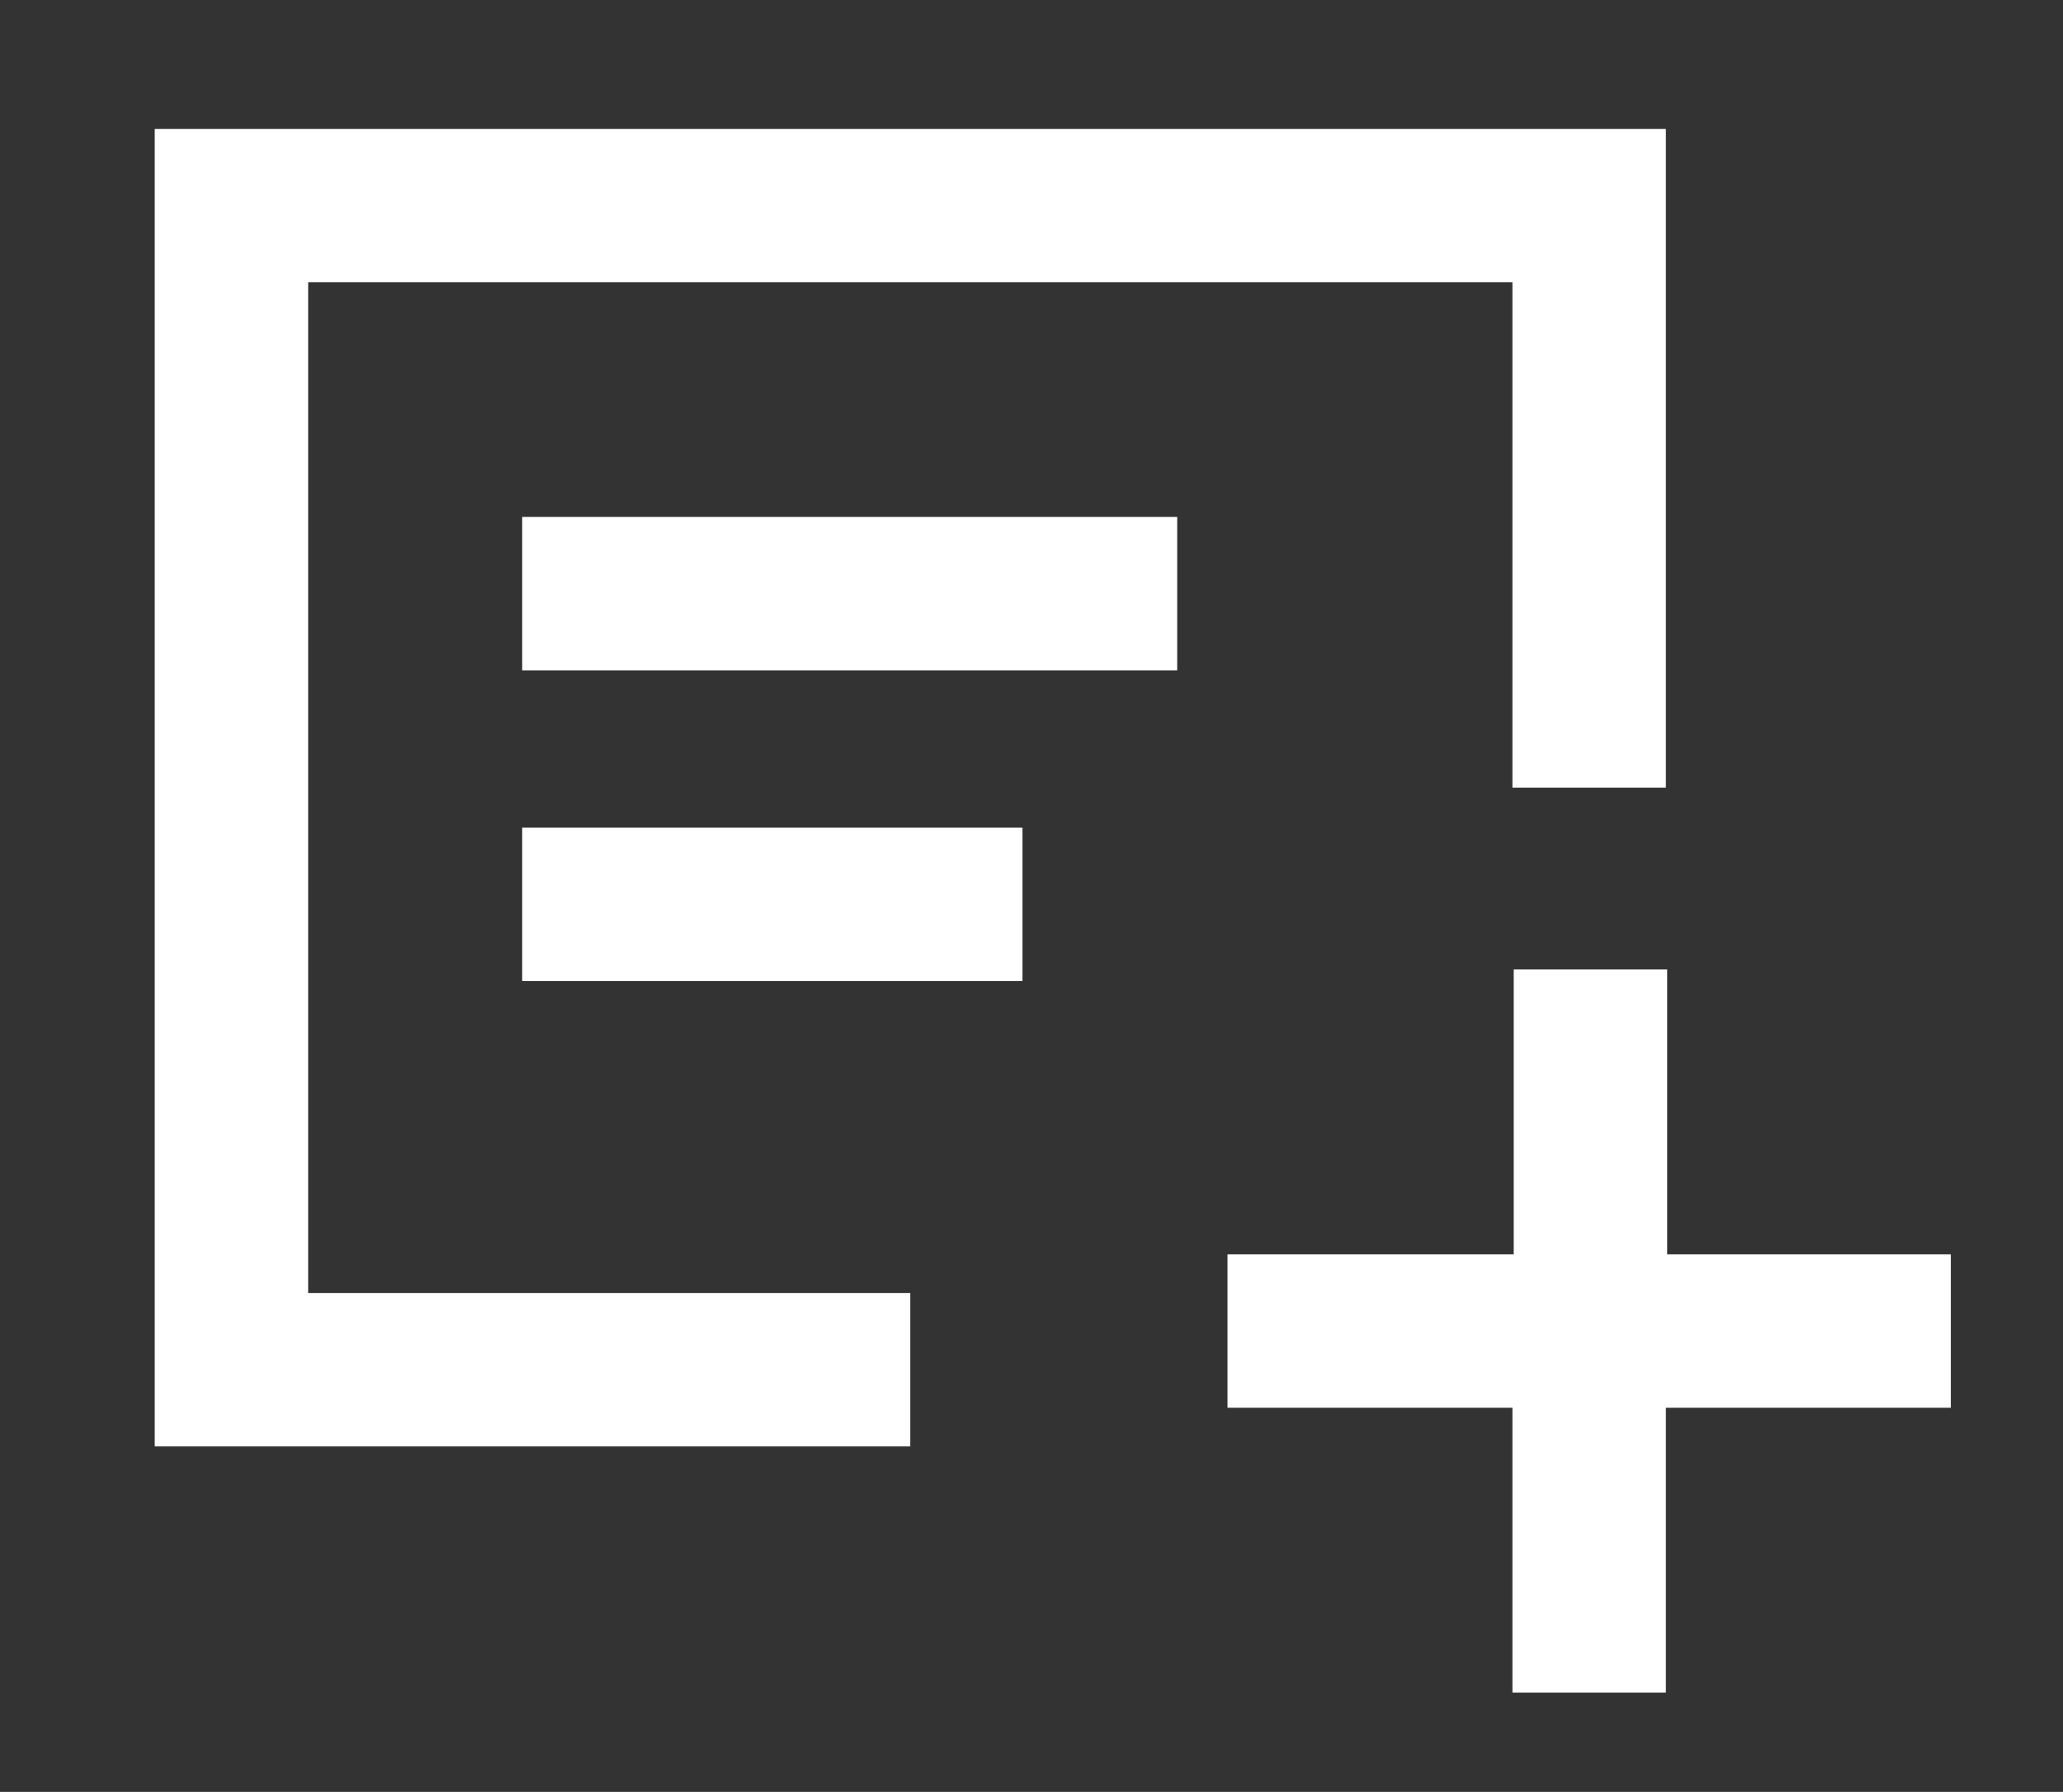<?xml version="1.0" encoding="utf-8"?>
<!-- Generator: Adobe Illustrator 21.1.0, SVG Export Plug-In . SVG Version: 6.00 Build 0)  -->
<svg version="1.1" id="Ebene_1" xmlns="http://www.w3.org/2000/svg" xmlns:xlink="http://www.w3.org/1999/xlink" x="0px" y="0px"
	 viewBox="0 0 160 139" enable-background="new 0 0 160 139" xml:space="preserve">
<rect x="0" y="0" width="160" height="139" fill="#333333" stroke="none"/>
<g>
	<path fill="#FFFFFF" d="M23.9,21.9h93.4v39.2h11.9V10H12v102.2h58.6v-11.9H23.9V21.9z M23.9,21.9"/>
	<path fill="#FFFFFF" d="M151.4,97.3h-22.1V75.2h-11.9v22.1H95.2v11.9h22.1v22.1h11.9v-22.1h22.1V97.3z M151.4,97.3"/>
	<rect x="40.5" y="40.1" fill="#FFFFFF" width="50.8" height="11.9"/>
	<rect x="40.5" y="64.2" fill="#FFFFFF" width="38.8" height="11.9"/>
</g>
</svg>
